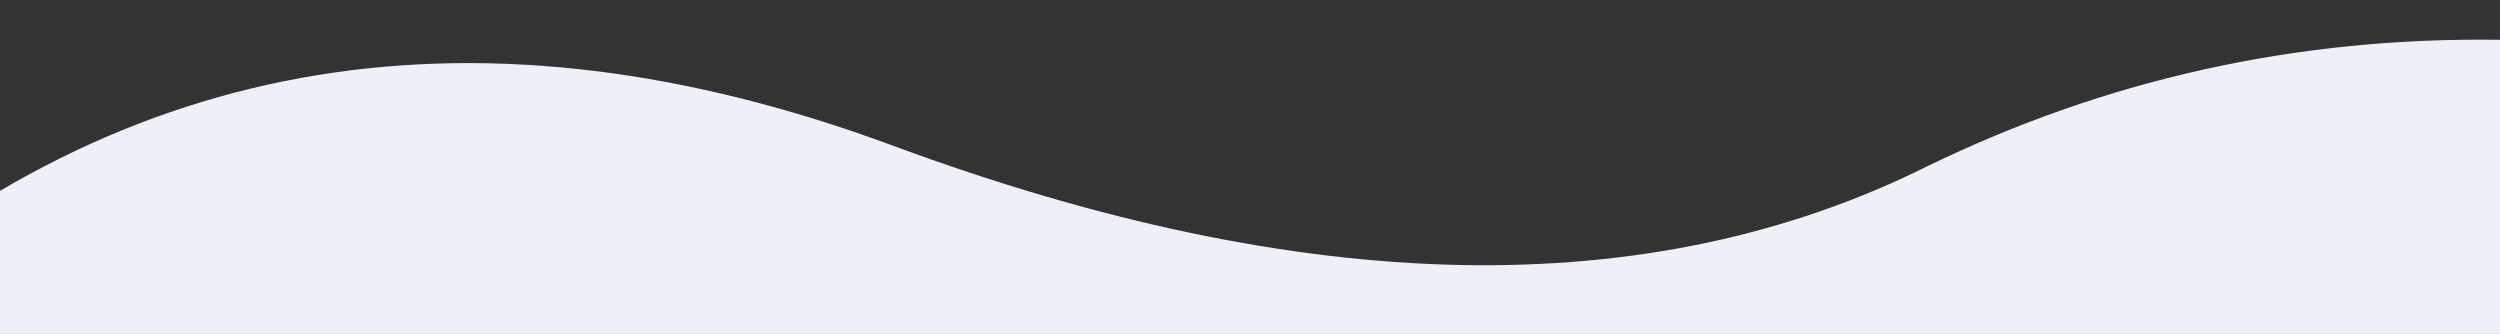 <?xml version="1.0" encoding="UTF-8"?>
<svg width="8131px" height="1086px" viewBox="0 0 8131 1086" version="1.1" xmlns="http://www.w3.org/2000/svg" xmlns:xlink="http://www.w3.org/1999/xlink">
    <rect x="0" y="0" width="8131" height="1086" fill="#333333" stroke="none"/>
    <title>Artboard</title>
    <g id="Artboard" stroke="none" stroke-width="1" fill="none" fill-rule="evenodd">
        <path d="M-573,1041.495 C407.304,168.004 1566.442,-21.215 2904.412,473.839 C4242.382,968.892 5363.682,991.205 6268.313,540.777 C7437.927,-27.796 8755.362,-7.564 10220.618,601.474 C11685.873,1210.511 11386.265,1453.274 9321.794,1329.763 L-302.883,1306.141 L-298.261,1041.495 L-573,1041.495 Z" id="Path" fill="#EEF0F9"></path>
    </g>
</svg>